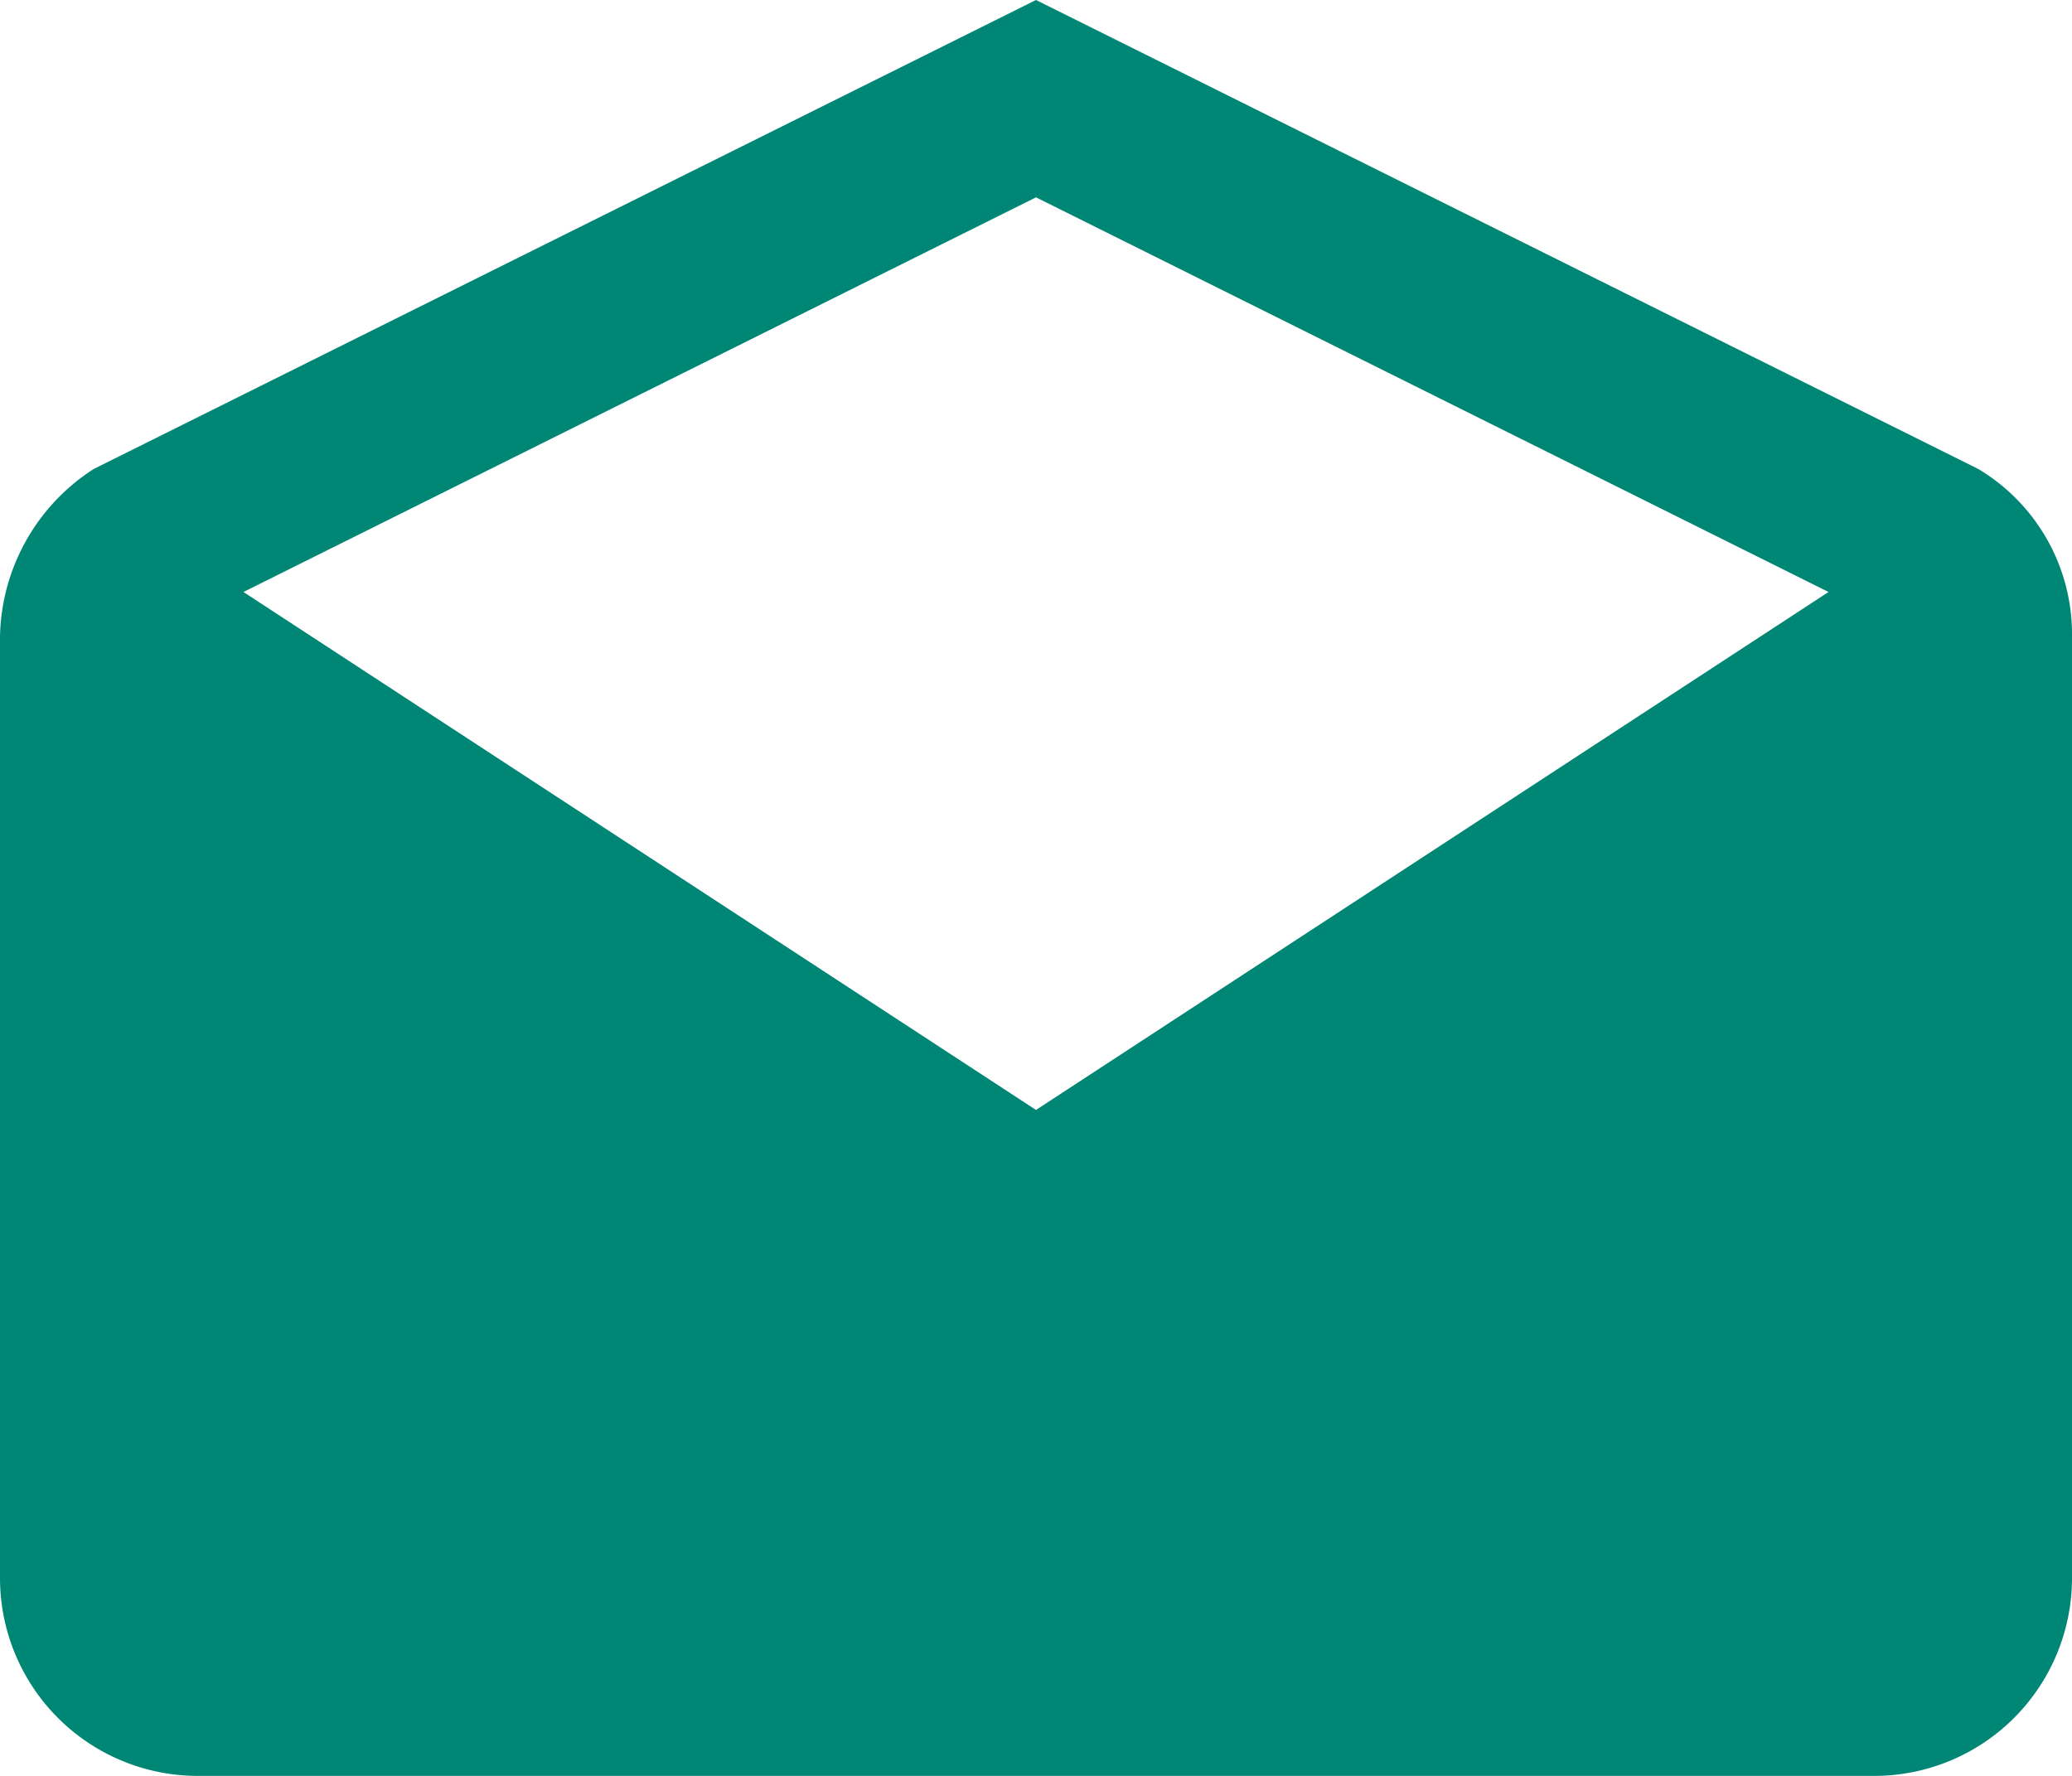<svg xmlns="http://www.w3.org/2000/svg" width="40" height="34.286" viewBox="0 0 40 34.286">
  <path id="Icon_ionic-md-mail-open" data-name="Icon ionic-md-mail-open" d="M42.25,16.792a3.715,3.715,0,0,0-1.81-3.238L22.25,4.5,4.06,13.554a3.93,3.93,0,0,0-1.81,3.238V34.976a3.82,3.82,0,0,0,3.809,3.81H38.441a3.82,3.82,0,0,0,3.809-3.81Zm-20,9.137-15.3-10L22.25,8.31l15.3,7.619Z" transform="translate(-2.25 -4.5)" fill="#008675"/>
</svg>